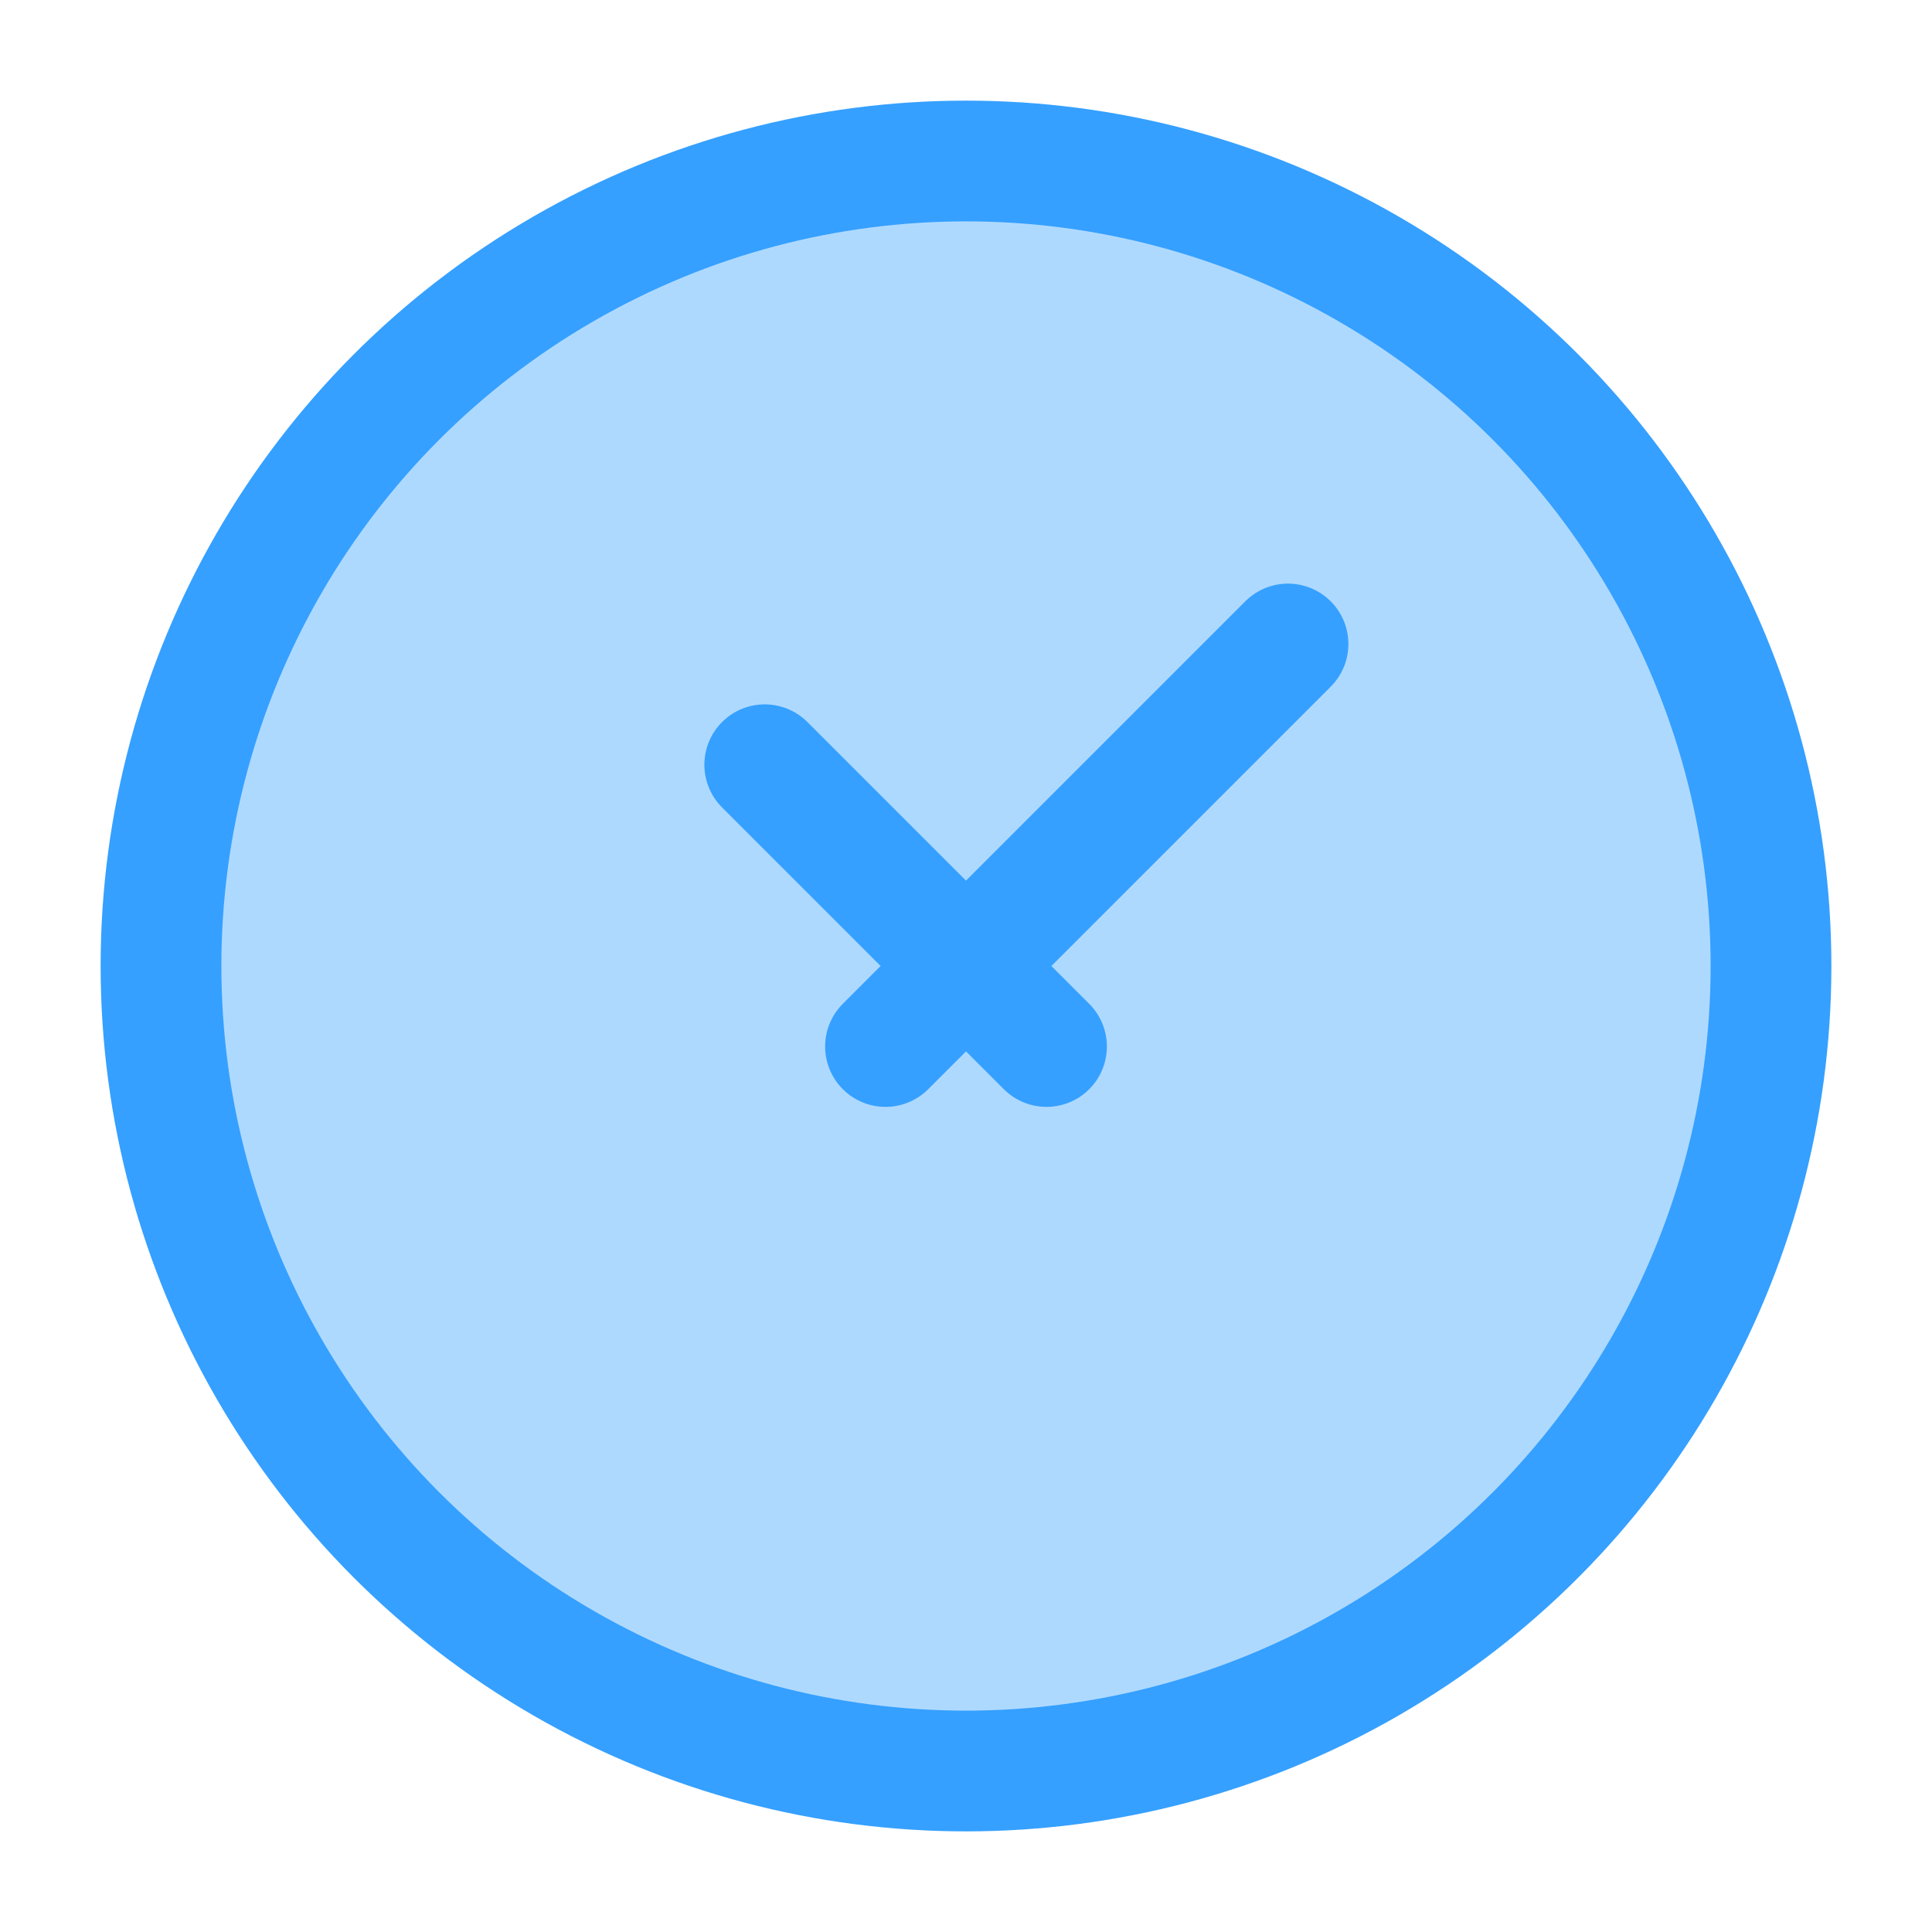 <svg xmlns="http://www.w3.org/2000/svg" viewBox="0 0 24 24" width="24" height="24" color="#35a0ff" fill="none">
    <circle opacity="0.4" cx="12" cy="12" r="10" fill="#35a0ff"></circle>
    <circle cx="12" cy="12" r="10" stroke="#35a0ff" stroke-width="1.5"></circle>
    <path d="M9.5 9.5L13 13M16 8L11 13" stroke="#35a0ff" stroke-width="1.5" stroke-linecap="round" stroke-linejoin="round"></path>
</svg>